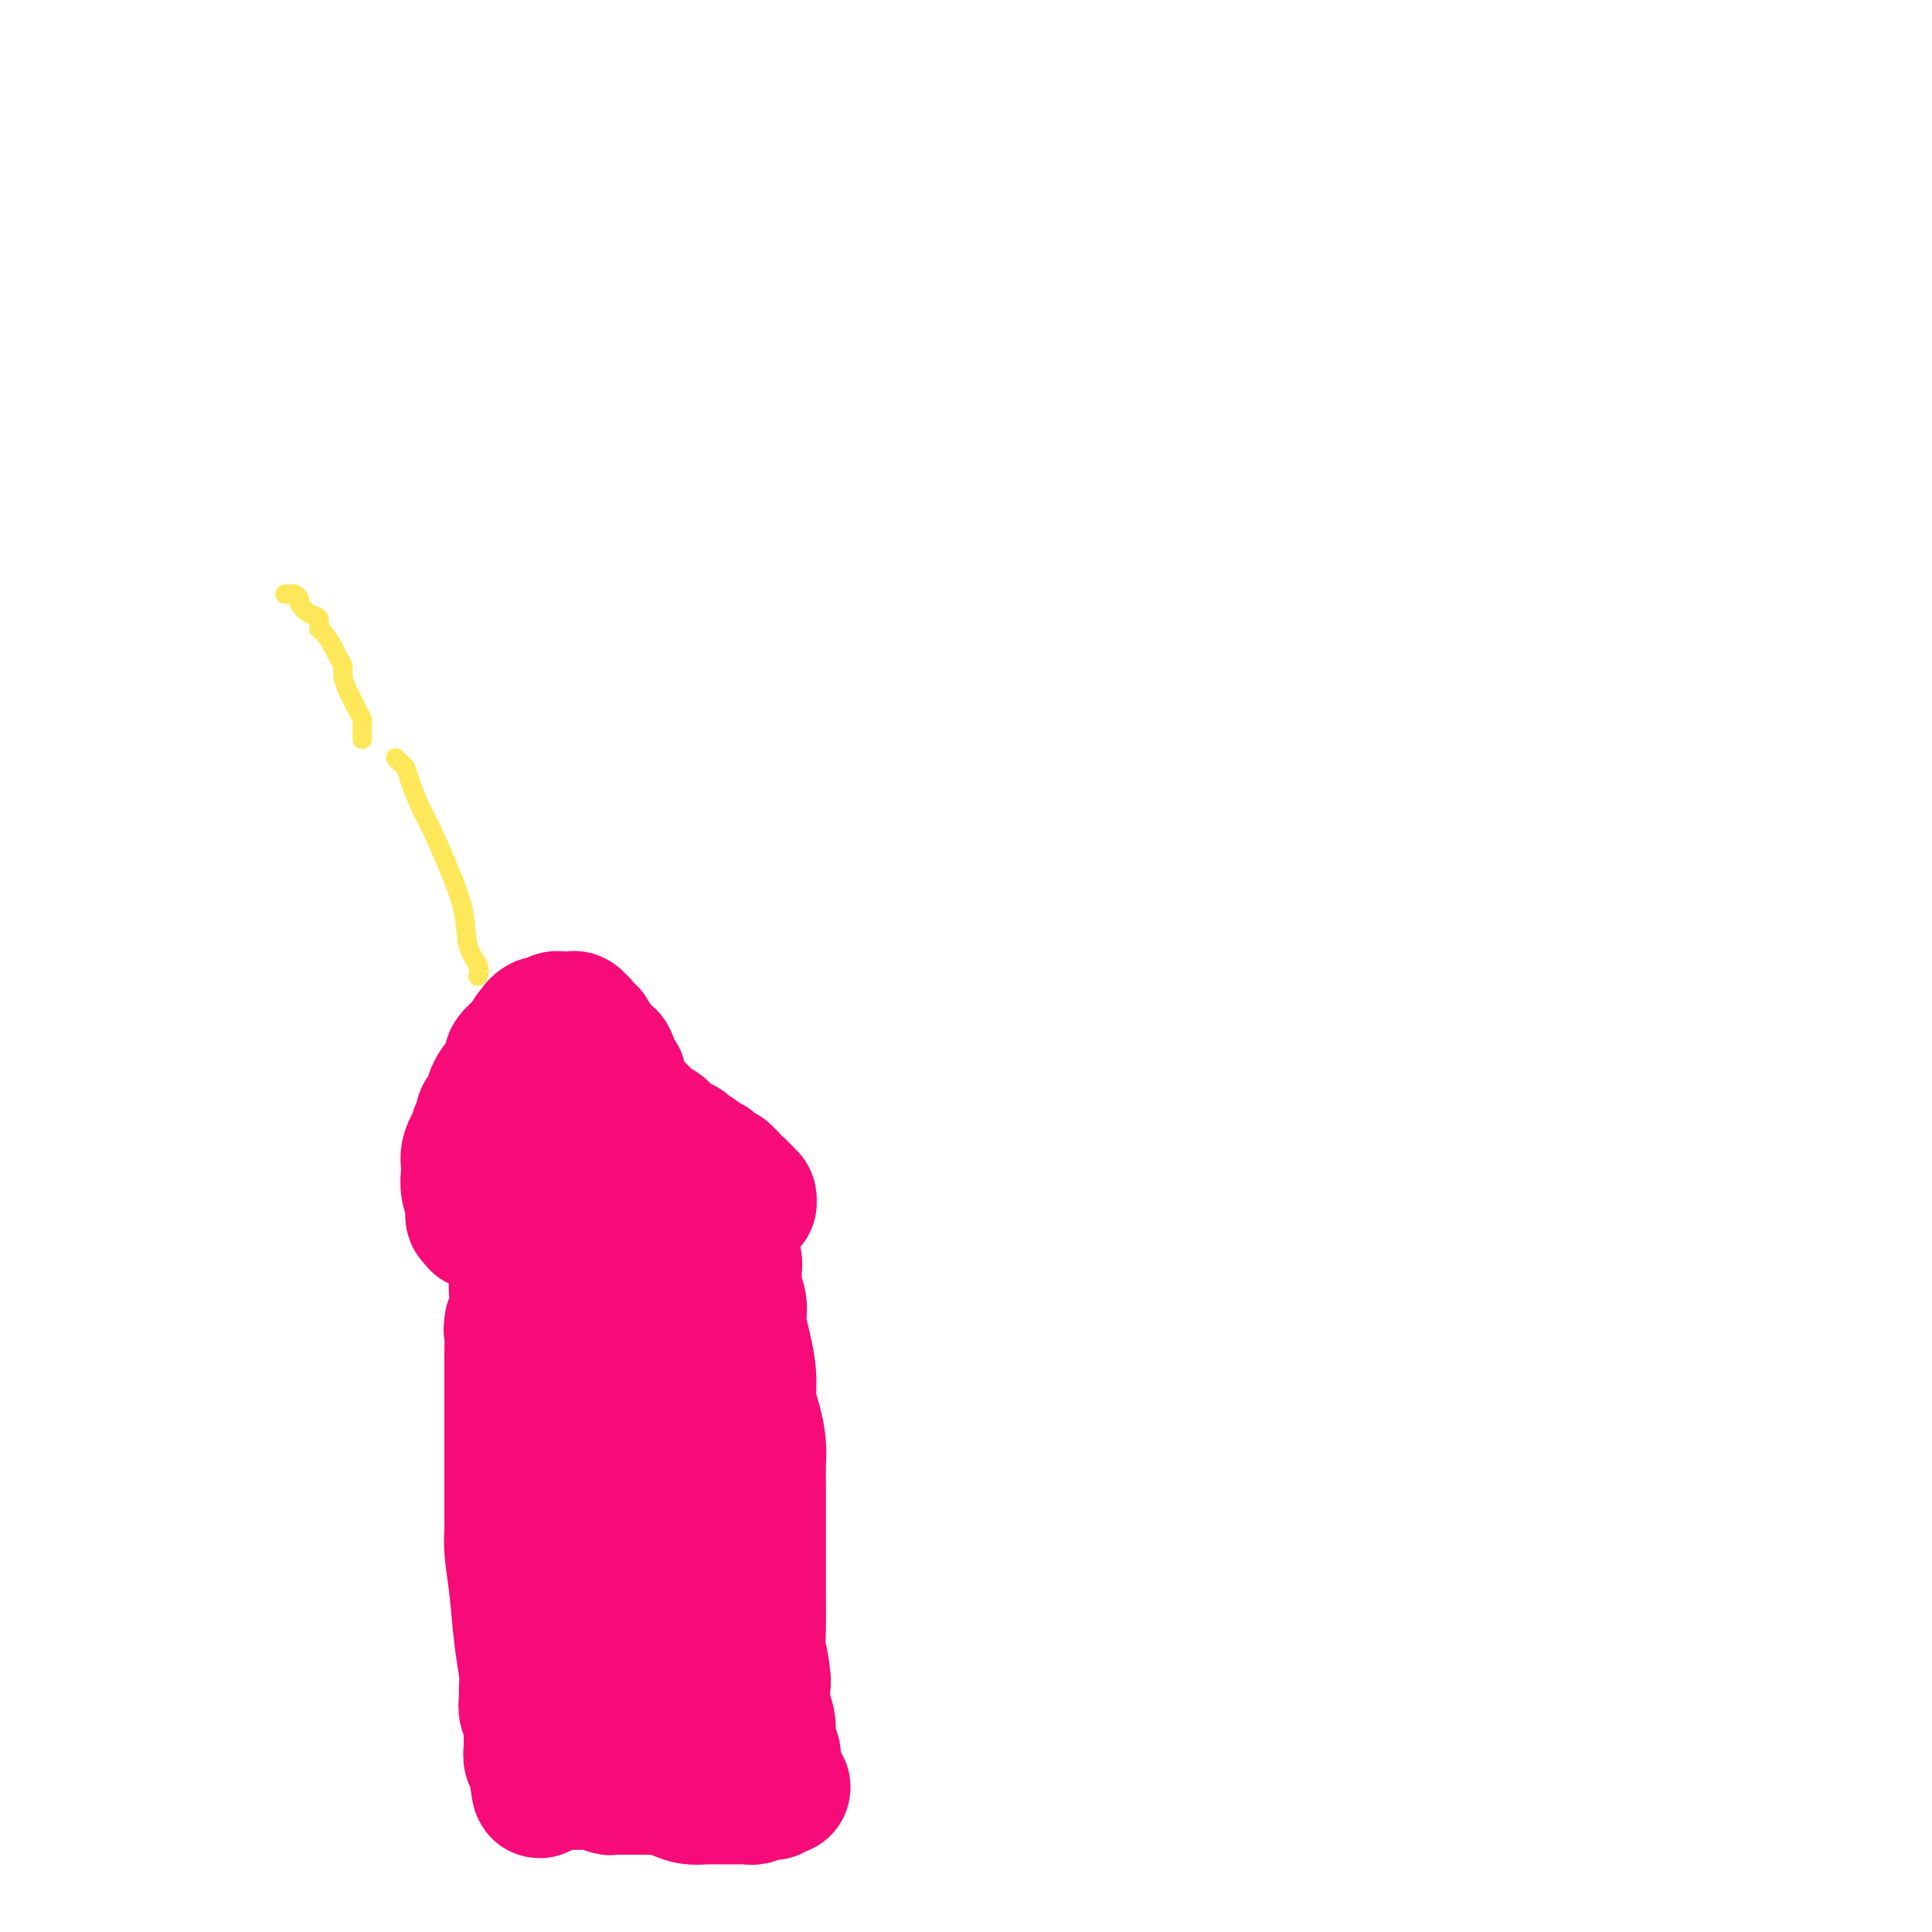 <svg viewBox='0 0 400 400' version='1.1' xmlns='http://www.w3.org/2000/svg' xmlns:xlink='http://www.w3.org/1999/xlink'><g fill='none' stroke='#F60B79' stroke-width='28' stroke-linecap='round' stroke-linejoin='round'><path d='M131,368c0.030,-0.423 0.061,-0.845 0,-1c-0.061,-0.155 -0.212,-0.041 0,0c0.212,0.041 0.788,0.011 1,0c0.212,-0.011 0.059,-0.002 0,0c-0.059,0.002 -0.025,-0.001 0,0c0.025,0.001 0.042,0.008 0,0c-0.042,-0.008 -0.144,-0.030 0,0c0.144,0.030 0.534,0.113 1,0c0.466,-0.113 1.009,-0.423 2,0c0.991,0.423 2.429,1.577 4,2c1.571,0.423 3.275,0.113 5,0c1.725,-0.113 3.470,-0.031 5,0c1.530,0.031 2.845,0.009 4,0c1.155,-0.009 2.152,-0.006 3,0c0.848,0.006 1.548,0.016 2,0c0.452,-0.016 0.657,-0.057 1,0c0.343,0.057 0.824,0.211 1,0c0.176,-0.211 0.047,-0.788 0,-1c-0.047,-0.212 -0.013,-0.060 0,0c0.013,0.060 0.003,0.028 0,0c-0.003,-0.028 -0.001,-0.053 0,0c0.001,0.053 0.001,0.185 0,0c-0.001,-0.185 -0.004,-0.686 0,-1c0.004,-0.314 0.016,-0.443 0,-1c-0.016,-0.557 -0.061,-1.544 0,-2c0.061,-0.456 0.226,-0.382 0,-1c-0.226,-0.618 -0.844,-1.929 -1,-3c-0.156,-1.071 0.150,-1.904 0,-3c-0.150,-1.096 -0.757,-2.456 -1,-4c-0.243,-1.544 -0.121,-3.272 0,-5'/><path d='M158,348c-0.381,-4.386 -0.834,-4.851 -1,-6c-0.166,-1.149 -0.044,-2.982 0,-5c0.044,-2.018 0.012,-4.219 0,-6c-0.012,-1.781 -0.003,-3.141 0,-5c0.003,-1.859 0.002,-4.218 0,-6c-0.002,-1.782 -0.003,-2.987 0,-5c0.003,-2.013 0.011,-4.834 0,-7c-0.011,-2.166 -0.041,-3.676 0,-5c0.041,-1.324 0.152,-2.460 0,-4c-0.152,-1.540 -0.567,-3.482 -1,-5c-0.433,-1.518 -0.886,-2.612 -1,-4c-0.114,-1.388 0.109,-3.070 0,-5c-0.109,-1.930 -0.551,-4.107 -1,-6c-0.449,-1.893 -0.905,-3.500 -1,-5c-0.095,-1.500 0.172,-2.892 0,-4c-0.172,-1.108 -0.782,-1.932 -1,-3c-0.218,-1.068 -0.044,-2.381 0,-3c0.044,-0.619 -0.041,-0.543 0,-1c0.041,-0.457 0.207,-1.447 0,-2c-0.207,-0.553 -0.788,-0.670 -1,-1c-0.212,-0.330 -0.057,-0.873 0,-1c0.057,-0.127 0.015,0.162 0,0c-0.015,-0.162 -0.004,-0.775 0,-1c0.004,-0.225 0.001,-0.060 0,0c-0.001,0.060 -0.000,0.016 0,0c0.000,-0.016 0.000,-0.005 0,0c-0.000,0.005 -0.000,0.002 0,0'/><path d='M151,258c-1.347,-6.343 -1.713,-1.700 -2,0c-0.287,1.700 -0.495,0.455 -1,0c-0.505,-0.455 -1.306,-0.122 -2,0c-0.694,0.122 -1.280,0.033 -2,0c-0.720,-0.033 -1.574,-0.009 -2,0c-0.426,0.009 -0.424,0.002 -1,0c-0.576,-0.002 -1.729,-0.001 -3,0c-1.271,0.001 -2.661,0.000 -4,0c-1.339,-0.000 -2.628,-0.001 -4,0c-1.372,0.001 -2.829,0.004 -4,0c-1.171,-0.004 -2.058,-0.015 -3,0c-0.942,0.015 -1.940,0.057 -3,0c-1.060,-0.057 -2.183,-0.212 -3,0c-0.817,0.212 -1.330,0.793 -2,1c-0.670,0.207 -1.499,0.041 -2,0c-0.501,-0.041 -0.674,0.044 -1,0c-0.326,-0.044 -0.805,-0.218 -1,0c-0.195,0.218 -0.108,0.828 0,1c0.108,0.172 0.235,-0.094 0,0c-0.235,0.094 -0.834,0.547 -1,1c-0.166,0.453 0.099,0.904 0,1c-0.099,0.096 -0.561,-0.163 -1,0c-0.439,0.163 -0.853,0.750 -1,1c-0.147,0.250 -0.025,0.164 0,0c0.025,-0.164 -0.046,-0.406 0,0c0.046,0.406 0.209,1.460 0,2c-0.209,0.540 -0.791,0.567 -1,1c-0.209,0.433 -0.046,1.271 0,2c0.046,0.729 -0.026,1.350 0,2c0.026,0.650 0.150,1.329 0,2c-0.150,0.671 -0.575,1.336 -1,2'/><path d='M106,274c-0.309,1.932 -0.083,1.261 0,2c0.083,0.739 0.022,2.888 0,4c-0.022,1.112 -0.006,1.186 0,2c0.006,0.814 0.002,2.368 0,3c-0.002,0.632 -0.000,0.343 0,1c0.000,0.657 0.000,2.259 0,3c-0.000,0.741 -0.000,0.622 0,1c0.000,0.378 0.000,1.252 0,2c-0.000,0.748 -0.000,1.369 0,2c0.000,0.631 0.000,1.272 0,2c-0.000,0.728 -0.000,1.542 0,2c0.000,0.458 0.000,0.561 0,1c-0.000,0.439 -0.000,1.216 0,2c0.000,0.784 0.000,1.576 0,2c-0.000,0.424 -0.000,0.482 0,1c0.000,0.518 0.000,1.498 0,2c-0.000,0.502 -0.000,0.527 0,1c0.000,0.473 0.000,1.395 0,2c-0.000,0.605 -0.000,0.894 0,1c0.000,0.106 0.000,0.028 0,0c-0.000,-0.028 -0.000,-0.008 0,0c0.000,0.008 0.000,0.002 0,0c-0.000,-0.002 -0.000,-0.001 0,0c0.000,0.001 0.000,0.000 0,0c0.000,-0.000 -0.000,-0.001 0,0c0.000,0.001 0.000,0.004 0,0c0.000,-0.004 -0.000,-0.015 0,0c0.000,0.015 0.000,0.056 0,0c0.000,-0.056 -0.000,-0.207 0,0c0.000,0.207 0.000,0.774 0,1c0.000,0.226 0.000,0.113 0,0'/><path d='M106,311c-0.000,5.661 -0.000,1.313 0,0c0.000,-1.313 0.000,0.410 0,1c-0.000,0.590 -0.001,0.048 0,0c0.001,-0.048 0.003,0.397 0,1c-0.003,0.603 -0.012,1.362 0,2c0.012,0.638 0.046,1.153 0,2c-0.046,0.847 -0.170,2.026 0,4c0.170,1.974 0.634,4.741 1,8c0.366,3.259 0.633,7.008 1,10c0.367,2.992 0.834,5.225 1,7c0.166,1.775 0.030,3.091 0,4c-0.030,0.909 0.044,1.409 0,2c-0.044,0.591 -0.208,1.271 0,2c0.208,0.729 0.788,1.506 1,2c0.212,0.494 0.057,0.706 0,1c-0.057,0.294 -0.015,0.671 0,1c0.015,0.329 0.004,0.612 0,1c-0.004,0.388 -0.002,0.882 0,1c0.002,0.118 0.004,-0.140 0,0c-0.004,0.140 -0.015,0.677 0,1c0.015,0.323 0.057,0.430 0,1c-0.057,0.570 -0.211,1.602 0,2c0.211,0.398 0.789,0.163 1,0c0.211,-0.163 0.057,-0.254 0,0c-0.057,0.254 -0.015,0.853 0,1c0.015,0.147 0.004,-0.157 0,0c-0.004,0.157 -0.001,0.774 0,1c0.001,0.226 0.000,0.061 0,0c-0.000,-0.061 -0.000,-0.016 0,0c0.000,0.016 0.000,0.005 0,0c-0.000,-0.005 -0.000,-0.002 0,0'/><path d='M111,366c0.952,8.732 0.832,3.061 1,1c0.168,-2.061 0.623,-0.514 1,0c0.377,0.514 0.677,-0.006 1,0c0.323,0.006 0.669,0.537 1,1c0.331,0.463 0.647,0.856 1,1c0.353,0.144 0.742,0.039 1,0c0.258,-0.039 0.384,-0.010 1,0c0.616,0.010 1.722,0.002 2,0c0.278,-0.002 -0.273,0.003 0,0c0.273,-0.003 1.368,-0.015 2,0c0.632,0.015 0.799,0.057 1,0c0.201,-0.057 0.434,-0.211 1,0c0.566,0.211 1.464,0.789 2,1c0.536,0.211 0.710,0.057 1,0c0.290,-0.057 0.697,-0.015 1,0c0.303,0.015 0.503,0.003 1,0c0.497,-0.003 1.291,0.002 2,0c0.709,-0.002 1.333,-0.011 2,0c0.667,0.011 1.377,0.041 2,0c0.623,-0.041 1.160,-0.155 2,0c0.840,0.155 1.982,0.577 3,1c1.018,0.423 1.911,0.845 3,1c1.089,0.155 2.375,0.042 3,0c0.625,-0.042 0.591,-0.011 1,0c0.409,0.011 1.261,0.004 2,0c0.739,-0.004 1.364,-0.005 2,0c0.636,0.005 1.284,0.015 2,0c0.716,-0.015 1.501,-0.056 2,0c0.499,0.056 0.711,0.207 1,0c0.289,-0.207 0.654,-0.774 1,-1c0.346,-0.226 0.673,-0.113 1,0'/><path d='M158,371c2.486,-0.154 1.202,-0.040 1,0c-0.202,0.040 0.678,0.007 1,0c0.322,-0.007 0.085,0.012 0,0c-0.085,-0.012 -0.019,-0.056 0,0c0.019,0.056 -0.009,0.211 0,0c0.009,-0.211 0.054,-0.789 0,-1c-0.054,-0.211 -0.207,-0.057 0,0c0.207,0.057 0.773,0.015 1,0c0.227,-0.015 0.114,-0.003 0,0c-0.114,0.003 -0.230,-0.004 0,0c0.230,0.004 0.804,0.019 1,0c0.196,-0.019 0.013,-0.070 0,0c-0.013,0.070 0.144,0.263 0,0c-0.144,-0.263 -0.589,-0.980 -1,-1c-0.411,-0.020 -0.789,0.657 -1,0c-0.211,-0.657 -0.256,-2.647 -1,-4c-0.744,-1.353 -2.188,-2.068 -3,-3c-0.812,-0.932 -0.992,-2.081 -1,-3c-0.008,-0.919 0.157,-1.608 0,-2c-0.157,-0.392 -0.634,-0.487 -1,-1c-0.366,-0.513 -0.620,-1.443 -1,-2c-0.380,-0.557 -0.886,-0.741 -1,-1c-0.114,-0.259 0.165,-0.594 0,-1c-0.165,-0.406 -0.775,-0.882 -1,-1c-0.225,-0.118 -0.064,0.122 0,0c0.064,-0.122 0.031,-0.606 0,-1c-0.031,-0.394 -0.061,-0.697 0,-1c0.061,-0.303 0.212,-0.607 0,-1c-0.212,-0.393 -0.788,-0.875 -1,-1c-0.212,-0.125 -0.061,0.107 0,0c0.061,-0.107 0.030,-0.554 0,-1'/><path d='M150,346c-1.642,-3.890 -0.248,-1.616 0,-1c0.248,0.616 -0.652,-0.425 -1,-1c-0.348,-0.575 -0.145,-0.683 0,-1c0.145,-0.317 0.231,-0.844 0,-1c-0.231,-0.156 -0.779,0.058 -1,0c-0.221,-0.058 -0.116,-0.387 0,-1c0.116,-0.613 0.241,-1.511 0,-2c-0.241,-0.489 -0.849,-0.568 -1,-1c-0.151,-0.432 0.157,-1.218 0,-2c-0.157,-0.782 -0.777,-1.560 -1,-2c-0.223,-0.440 -0.050,-0.542 0,-1c0.050,-0.458 -0.025,-1.274 0,-2c0.025,-0.726 0.150,-1.364 0,-2c-0.150,-0.636 -0.575,-1.270 -1,-2c-0.425,-0.730 -0.850,-1.556 -1,-2c-0.150,-0.444 -0.026,-0.507 0,-1c0.026,-0.493 -0.047,-1.416 0,-2c0.047,-0.584 0.213,-0.830 0,-1c-0.213,-0.170 -0.804,-0.265 -1,-1c-0.196,-0.735 0.003,-2.111 0,-3c-0.003,-0.889 -0.207,-1.292 0,-2c0.207,-0.708 0.826,-1.722 1,-3c0.174,-1.278 -0.097,-2.819 0,-4c0.097,-1.181 0.562,-2.003 1,-3c0.438,-0.997 0.849,-2.169 1,-3c0.151,-0.831 0.040,-1.320 0,-2c-0.040,-0.680 -0.011,-1.550 0,-2c0.011,-0.450 0.003,-0.482 0,-1c-0.003,-0.518 -0.001,-1.524 0,-2c0.001,-0.476 0.000,-0.422 0,-1c-0.000,-0.578 -0.000,-1.789 0,-3'/><path d='M146,291c0.221,-4.093 -0.725,-1.325 -1,-1c-0.275,0.325 0.122,-1.792 0,-3c-0.122,-1.208 -0.764,-1.506 -1,-2c-0.236,-0.494 -0.067,-1.183 0,-2c0.067,-0.817 0.032,-1.763 0,-2c-0.032,-0.237 -0.060,0.236 0,0c0.060,-0.236 0.208,-1.179 0,-2c-0.208,-0.821 -0.772,-1.518 -1,-2c-0.228,-0.482 -0.120,-0.749 0,-1c0.120,-0.251 0.254,-0.486 0,-1c-0.254,-0.514 -0.894,-1.307 -1,-2c-0.106,-0.693 0.322,-1.284 0,-2c-0.322,-0.716 -1.393,-1.555 -2,-2c-0.607,-0.445 -0.751,-0.496 -1,-1c-0.249,-0.504 -0.603,-1.460 -1,-2c-0.397,-0.540 -0.839,-0.663 -1,-1c-0.161,-0.337 -0.043,-0.889 0,-1c0.043,-0.111 0.012,0.218 0,0c-0.012,-0.218 -0.003,-0.985 0,-1c0.003,-0.015 0.001,0.721 0,1c-0.001,0.279 -0.000,0.101 0,0c0.000,-0.101 0.000,-0.126 0,0c-0.000,0.126 0.000,0.401 0,1c-0.000,0.599 -0.000,1.522 0,2c0.000,0.478 0.001,0.512 0,1c-0.001,0.488 -0.003,1.429 0,2c0.003,0.571 0.011,0.772 0,1c-0.011,0.228 -0.041,0.485 0,1c0.041,0.515 0.155,1.290 0,2c-0.155,0.710 -0.577,1.355 -1,2'/><path d='M136,276c-0.155,2.496 -0.042,2.236 0,3c0.042,0.764 0.012,2.551 0,4c-0.012,1.449 -0.006,2.559 0,4c0.006,1.441 0.013,3.211 0,5c-0.013,1.789 -0.046,3.595 0,5c0.046,1.405 0.171,2.407 0,3c-0.171,0.593 -0.638,0.777 -1,1c-0.362,0.223 -0.618,0.485 -1,1c-0.382,0.515 -0.890,1.284 -1,2c-0.110,0.716 0.177,1.381 0,3c-0.177,1.619 -0.818,4.194 -1,6c-0.182,1.806 0.095,2.844 0,4c-0.095,1.156 -0.561,2.432 -1,4c-0.439,1.568 -0.850,3.430 -1,4c-0.150,0.570 -0.040,-0.152 0,0c0.040,0.152 0.011,1.177 0,2c-0.011,0.823 -0.003,1.445 0,2c0.003,0.555 0.001,1.044 0,2c-0.001,0.956 -0.000,2.377 0,3c0.000,0.623 0.000,0.446 0,1c-0.000,0.554 0.000,1.838 0,3c-0.000,1.162 -0.000,2.203 0,3c0.000,0.797 0.001,1.352 0,2c-0.001,0.648 -0.004,1.389 0,2c0.004,0.611 0.014,1.092 0,2c-0.014,0.908 -0.054,2.243 0,3c0.054,0.757 0.200,0.935 0,1c-0.200,0.065 -0.746,0.018 -1,0c-0.254,-0.018 -0.215,-0.005 0,0c0.215,0.005 0.608,0.003 1,0'/><path d='M130,351c-0.924,11.596 -0.233,3.086 0,0c0.233,-3.086 0.010,-0.748 0,0c-0.010,0.748 0.194,-0.094 0,0c-0.194,0.094 -0.784,1.125 -1,2c-0.216,0.875 -0.057,1.594 0,2c0.057,0.406 0.011,0.498 0,1c-0.011,0.502 0.012,1.414 0,2c-0.012,0.586 -0.059,0.846 0,1c0.059,0.154 0.224,0.202 0,0c-0.224,-0.202 -0.837,-0.653 -1,-1c-0.163,-0.347 0.125,-0.590 0,-1c-0.125,-0.410 -0.662,-0.986 -1,-2c-0.338,-1.014 -0.475,-2.465 -1,-3c-0.525,-0.535 -1.436,-0.155 -2,-1c-0.564,-0.845 -0.781,-2.915 -1,-4c-0.219,-1.085 -0.438,-1.186 -1,-2c-0.562,-0.814 -1.465,-2.343 -2,-3c-0.535,-0.657 -0.703,-0.443 -1,-1c-0.297,-0.557 -0.723,-1.885 -1,-3c-0.277,-1.115 -0.404,-2.018 -1,-3c-0.596,-0.982 -1.662,-2.044 -2,-3c-0.338,-0.956 0.053,-1.806 0,-3c-0.053,-1.194 -0.550,-2.731 -1,-4c-0.450,-1.269 -0.853,-2.270 -1,-3c-0.147,-0.730 -0.039,-1.190 0,-2c0.039,-0.810 0.011,-1.970 0,-3c-0.011,-1.030 -0.003,-1.931 0,-3c0.003,-1.069 0.001,-2.305 0,-3c-0.001,-0.695 -0.000,-0.847 0,-1'/><path d='M113,310c-0.309,-3.505 -0.083,-1.269 0,-1c0.083,0.269 0.022,-1.430 0,-2c-0.022,-0.570 -0.006,-0.012 0,0c0.006,0.012 0.002,-0.522 0,-1c-0.002,-0.478 -0.000,-0.899 0,-1c0.000,-0.101 0.000,0.117 0,0c-0.000,-0.117 0.000,-0.571 0,-1c-0.000,-0.429 -0.001,-0.835 0,-1c0.001,-0.165 0.004,-0.089 0,0c-0.004,0.089 -0.015,0.192 0,0c0.015,-0.192 0.058,-0.680 0,-1c-0.058,-0.320 -0.215,-0.471 0,-1c0.215,-0.529 0.804,-1.436 1,-2c0.196,-0.564 0.000,-0.784 0,-1c-0.000,-0.216 0.196,-0.428 0,-1c-0.196,-0.572 -0.785,-1.504 -1,-2c-0.215,-0.496 -0.058,-0.557 0,-1c0.058,-0.443 0.015,-1.269 0,-2c-0.015,-0.731 -0.004,-1.365 0,-2c0.004,-0.635 0.001,-1.269 0,-2c-0.001,-0.731 -0.000,-1.558 0,-2c0.000,-0.442 0.000,-0.499 0,-1c-0.000,-0.501 -0.000,-1.446 0,-2c0.000,-0.554 0.000,-0.716 0,-1c-0.000,-0.284 -0.000,-0.688 0,-1c0.000,-0.312 0.000,-0.531 0,-1c-0.000,-0.469 -0.000,-1.189 0,-2c0.000,-0.811 0.000,-1.712 0,-2c-0.000,-0.288 -0.000,0.038 0,0c0.000,-0.038 0.000,-0.439 0,-1c-0.000,-0.561 -0.000,-1.280 0,-2'/><path d='M113,273c0.000,-5.919 0.000,-2.216 0,-1c0.000,1.216 -0.000,-0.055 0,-1c0.000,-0.945 0.000,-1.563 0,-2c-0.000,-0.437 -0.000,-0.694 0,-1c0.000,-0.306 0.000,-0.660 0,-1c-0.000,-0.340 -0.000,-0.665 0,-1c0.000,-0.335 0.000,-0.681 0,-1c-0.000,-0.319 -0.000,-0.610 0,-1c0.000,-0.390 0.000,-0.878 0,-1c-0.000,-0.122 -0.000,0.122 0,0c0.000,-0.122 0.000,-0.610 0,-1c-0.000,-0.390 -0.000,-0.681 0,-1c0.000,-0.319 0.000,-0.666 0,-1c-0.000,-0.334 -0.000,-0.654 0,-1c0.000,-0.346 0.000,-0.718 0,-1c-0.000,-0.282 -0.000,-0.475 0,-1c0.000,-0.525 0.000,-1.384 0,-2c-0.000,-0.616 -0.000,-0.991 0,-1c0.000,-0.009 0.000,0.348 0,0c-0.000,-0.348 -0.001,-1.401 0,-2c0.001,-0.599 0.004,-0.742 0,-1c-0.004,-0.258 -0.015,-0.629 0,-1c0.015,-0.371 0.056,-0.742 0,-1c-0.056,-0.258 -0.207,-0.401 0,-1c0.207,-0.599 0.774,-1.652 1,-2c0.226,-0.348 0.113,0.008 0,0c-0.113,-0.008 -0.226,-0.381 0,-1c0.226,-0.619 0.793,-1.486 1,-2c0.207,-0.514 0.056,-0.677 0,-1c-0.056,-0.323 -0.016,-0.807 0,-1c0.016,-0.193 0.008,-0.097 0,0'/><path d='M115,241c0.305,-4.846 0.068,-0.962 0,0c-0.068,0.962 0.033,-0.999 0,-2c-0.033,-1.001 -0.201,-1.041 0,-1c0.201,0.041 0.771,0.162 1,0c0.229,-0.162 0.118,-0.607 0,-1c-0.118,-0.393 -0.243,-0.734 0,-1c0.243,-0.266 0.853,-0.456 1,-1c0.147,-0.544 -0.171,-1.441 0,-2c0.171,-0.559 0.829,-0.779 1,-1c0.171,-0.221 -0.147,-0.444 0,-1c0.147,-0.556 0.757,-1.444 1,-2c0.243,-0.556 0.118,-0.778 0,-1c-0.118,-0.222 -0.228,-0.443 0,-1c0.228,-0.557 0.793,-1.449 1,-2c0.207,-0.551 0.055,-0.761 0,-1c-0.055,-0.239 -0.015,-0.508 0,-1c0.015,-0.492 0.004,-1.208 0,-2c-0.004,-0.792 -0.001,-1.661 0,-2c0.001,-0.339 0.000,-0.147 0,0c-0.000,0.147 -0.000,0.251 0,0c0.000,-0.251 0.000,-0.856 0,-1c-0.000,-0.144 -0.000,0.172 0,0c0.000,-0.172 0.000,-0.831 0,-1c-0.000,-0.169 -0.000,0.151 0,0c0.000,-0.151 0.000,-0.772 0,-1c-0.000,-0.228 -0.000,-0.061 0,0c0.000,0.061 0.000,0.016 0,0c-0.000,-0.016 -0.000,-0.004 0,0c0.000,0.004 0.000,0.001 0,0c-0.000,-0.001 -0.000,-0.001 0,0'/><path d='M120,216c0.769,-3.916 0.192,-1.208 0,0c-0.192,1.208 0.000,0.914 0,1c-0.000,0.086 -0.193,0.550 0,1c0.193,0.450 0.772,0.884 1,1c0.228,0.116 0.103,-0.086 0,0c-0.103,0.086 -0.186,0.460 0,1c0.186,0.540 0.640,1.247 1,2c0.360,0.753 0.625,1.553 1,2c0.375,0.447 0.861,0.541 1,1c0.139,0.459 -0.069,1.282 0,2c0.069,0.718 0.415,1.331 1,2c0.585,0.669 1.410,1.394 2,2c0.590,0.606 0.946,1.093 1,2c0.054,0.907 -0.196,2.233 0,3c0.196,0.767 0.836,0.975 1,1c0.164,0.025 -0.148,-0.133 0,0c0.148,0.133 0.757,0.556 1,1c0.243,0.444 0.122,0.907 0,1c-0.122,0.093 -0.244,-0.186 0,0c0.244,0.186 0.854,0.837 1,1c0.146,0.163 -0.171,-0.164 0,0c0.171,0.164 0.830,0.817 1,1c0.170,0.183 -0.148,-0.106 0,0c0.148,0.106 0.762,0.607 1,1c0.238,0.393 0.101,0.680 0,1c-0.101,0.320 -0.167,0.674 0,1c0.167,0.326 0.567,0.623 1,1c0.433,0.377 0.900,0.833 1,1c0.100,0.167 -0.165,0.045 0,0c0.165,-0.045 0.762,-0.013 1,0c0.238,0.013 0.119,0.006 0,0'/><path d='M136,246c2.699,4.881 1.445,2.082 1,1c-0.445,-1.082 -0.081,-0.447 0,0c0.081,0.447 -0.119,0.707 0,1c0.119,0.293 0.558,0.618 1,1c0.442,0.382 0.888,0.819 1,1c0.112,0.181 -0.110,0.105 0,0c0.110,-0.105 0.551,-0.238 1,0c0.449,0.238 0.905,0.847 1,1c0.095,0.153 -0.172,-0.151 0,0c0.172,0.151 0.782,0.757 1,1c0.218,0.243 0.045,0.121 0,0c-0.045,-0.121 0.040,-0.243 0,0c-0.040,0.243 -0.203,0.850 0,1c0.203,0.150 0.772,-0.156 1,0c0.228,0.156 0.114,0.774 0,1c-0.114,0.226 -0.227,0.061 0,0c0.227,-0.061 0.793,-0.016 1,0c0.207,0.016 0.056,0.004 0,0c-0.056,-0.004 -0.015,-0.001 0,0c0.015,0.001 0.004,0.000 0,0c-0.004,-0.000 -0.001,-0.000 0,0c0.001,0.000 0.000,0.000 0,0c-0.000,-0.000 -0.000,-0.000 0,0c0.000,0.000 0.000,0.000 0,0'/><path d='M144,254c1.302,1.220 0.557,0.271 0,0c-0.557,-0.271 -0.926,0.137 -1,0c-0.074,-0.137 0.146,-0.820 0,-1c-0.146,-0.180 -0.657,0.144 -1,0c-0.343,-0.144 -0.516,-0.757 -1,-1c-0.484,-0.243 -1.278,-0.118 -2,0c-0.722,0.118 -1.373,0.228 -2,0c-0.627,-0.228 -1.229,-0.793 -2,-1c-0.771,-0.207 -1.712,-0.056 -2,0c-0.288,0.056 0.078,0.015 0,0c-0.078,-0.015 -0.598,-0.005 -1,0c-0.402,0.005 -0.685,0.005 -1,0c-0.315,-0.005 -0.662,-0.015 -1,0c-0.338,0.015 -0.668,0.057 -1,0c-0.332,-0.057 -0.667,-0.211 -1,0c-0.333,0.211 -0.666,0.789 -1,1c-0.334,0.211 -0.670,0.057 -1,0c-0.330,-0.057 -0.655,-0.015 -1,0c-0.345,0.015 -0.709,0.004 -1,0c-0.291,-0.004 -0.511,-0.001 -1,0c-0.489,0.001 -1.249,0.000 -2,0c-0.751,-0.000 -1.492,0.000 -2,0c-0.508,-0.000 -0.784,-0.001 -1,0c-0.216,0.001 -0.373,0.004 -1,0c-0.627,-0.004 -1.723,-0.015 -2,0c-0.277,0.015 0.267,0.057 0,0c-0.267,-0.057 -1.345,-0.211 -2,0c-0.655,0.211 -0.887,0.789 -2,1c-1.113,0.211 -3.107,0.057 -4,0c-0.893,-0.057 -0.684,-0.016 -1,0c-0.316,0.016 -1.158,0.008 -2,0'/><path d='M104,253c-4.891,0.309 -2.617,0.083 -2,0c0.617,-0.083 -0.423,-0.023 -1,0c-0.577,0.023 -0.691,0.007 -1,0c-0.309,-0.007 -0.814,-0.006 -1,0c-0.186,0.006 -0.054,0.018 0,0c0.054,-0.018 0.028,-0.064 0,0c-0.028,0.064 -0.059,0.240 0,0c0.059,-0.240 0.208,-0.896 0,-1c-0.208,-0.104 -0.774,0.344 -1,0c-0.226,-0.344 -0.113,-1.482 0,-2c0.113,-0.518 0.226,-0.417 0,-1c-0.226,-0.583 -0.790,-1.849 -1,-3c-0.210,-1.151 -0.067,-2.187 0,-3c0.067,-0.813 0.057,-1.402 0,-2c-0.057,-0.598 -0.160,-1.206 0,-2c0.160,-0.794 0.583,-1.775 1,-2c0.417,-0.225 0.829,0.304 1,0c0.171,-0.304 0.101,-1.442 0,-2c-0.101,-0.558 -0.233,-0.535 0,-1c0.233,-0.465 0.832,-1.419 1,-2c0.168,-0.581 -0.096,-0.790 0,-1c0.096,-0.210 0.551,-0.423 1,-1c0.449,-0.577 0.894,-1.519 1,-2c0.106,-0.481 -0.125,-0.500 0,-1c0.125,-0.500 0.606,-1.481 1,-2c0.394,-0.519 0.701,-0.577 1,-1c0.299,-0.423 0.591,-1.213 1,-2c0.409,-0.787 0.934,-1.572 1,-2c0.066,-0.428 -0.328,-0.500 0,-1c0.328,-0.500 1.380,-1.429 2,-2c0.620,-0.571 0.810,-0.786 1,-1'/><path d='M109,216c2.019,-3.736 1.066,-1.576 1,-1c-0.066,0.576 0.756,-0.433 1,-1c0.244,-0.567 -0.089,-0.692 0,-1c0.089,-0.308 0.601,-0.801 1,-1c0.399,-0.199 0.684,-0.106 1,0c0.316,0.106 0.663,0.225 1,0c0.337,-0.225 0.665,-0.792 1,-1c0.335,-0.208 0.679,-0.056 1,0c0.321,0.056 0.621,0.015 1,0c0.379,-0.015 0.837,-0.004 1,0c0.163,0.004 0.030,0.001 0,0c-0.030,-0.001 0.044,-0.001 0,0c-0.044,0.001 -0.204,0.004 0,0c0.204,-0.004 0.773,-0.016 1,0c0.227,0.016 0.112,0.061 0,0c-0.112,-0.061 -0.222,-0.228 0,0c0.222,0.228 0.776,0.850 1,1c0.224,0.150 0.116,-0.171 0,0c-0.116,0.171 -0.242,0.833 0,1c0.242,0.167 0.853,-0.162 1,0c0.147,0.162 -0.168,0.816 0,1c0.168,0.184 0.820,-0.101 1,0c0.180,0.101 -0.110,0.587 0,1c0.110,0.413 0.621,0.751 1,1c0.379,0.249 0.627,0.407 1,1c0.373,0.593 0.870,1.621 1,2c0.130,0.379 -0.106,0.108 0,0c0.106,-0.108 0.553,-0.054 1,0'/><path d='M126,219c1.018,1.647 0.063,1.766 0,2c-0.063,0.234 0.768,0.585 1,1c0.232,0.415 -0.134,0.895 0,1c0.134,0.105 0.768,-0.164 1,0c0.232,0.164 0.063,0.761 0,1c-0.063,0.239 -0.018,0.120 0,0c0.018,-0.120 0.009,-0.239 0,0c-0.009,0.239 -0.018,0.838 0,1c0.018,0.162 0.064,-0.111 0,0c-0.064,0.111 -0.239,0.607 0,1c0.239,0.393 0.891,0.683 1,1c0.109,0.317 -0.326,0.662 0,1c0.326,0.338 1.414,0.668 2,1c0.586,0.332 0.672,0.665 1,1c0.328,0.335 0.900,0.671 1,1c0.100,0.329 -0.272,0.653 0,1c0.272,0.347 1.190,0.719 2,1c0.810,0.281 1.514,0.470 2,1c0.486,0.530 0.755,1.400 1,2c0.245,0.600 0.466,0.930 1,1c0.534,0.070 1.382,-0.121 2,0c0.618,0.121 1.005,0.553 1,1c-0.005,0.447 -0.404,0.908 0,1c0.404,0.092 1.611,-0.186 2,0c0.389,0.186 -0.039,0.834 0,1c0.039,0.166 0.546,-0.152 1,0c0.454,0.152 0.854,0.773 1,1c0.146,0.227 0.039,0.061 0,0c-0.039,-0.061 -0.011,-0.016 0,0c0.011,0.016 0.003,0.005 0,0c-0.003,-0.005 -0.002,-0.002 0,0'/><path d='M146,241c2.647,2.012 0.765,0.542 0,0c-0.765,-0.542 -0.413,-0.155 0,0c0.413,0.155 0.885,0.079 1,0c0.115,-0.079 -0.128,-0.161 0,0c0.128,0.161 0.626,0.564 1,1c0.374,0.436 0.622,0.904 1,1c0.378,0.096 0.885,-0.181 1,0c0.115,0.181 -0.163,0.819 0,1c0.163,0.181 0.766,-0.096 1,0c0.234,0.096 0.100,0.566 0,1c-0.100,0.434 -0.167,0.833 0,1c0.167,0.167 0.567,0.101 1,0c0.433,-0.101 0.900,-0.237 1,0c0.100,0.237 -0.165,0.847 0,1c0.165,0.153 0.762,-0.151 1,0c0.238,0.151 0.116,0.759 0,1c-0.116,0.241 -0.228,0.117 0,0c0.228,-0.117 0.794,-0.228 1,0c0.206,0.228 0.051,0.793 0,1c-0.051,0.207 0.000,0.055 0,0c-0.000,-0.055 -0.053,-0.015 0,0c0.053,0.015 0.210,0.004 0,0c-0.210,-0.004 -0.787,-0.001 -1,0c-0.213,0.001 -0.061,0.000 0,0c0.061,-0.000 0.030,-0.000 0,0'/></g>
<g fill='none' stroke='#FEE859' stroke-width='4' stroke-linecap='round' stroke-linejoin='round'><path d='M99,202c0.001,-0.003 0.002,-0.006 0,0c-0.002,0.006 -0.008,0.020 0,0c0.008,-0.020 0.029,-0.074 0,0c-0.029,0.074 -0.106,0.275 0,0c0.106,-0.275 0.397,-1.025 0,-2c-0.397,-0.975 -1.481,-2.173 -2,-4c-0.519,-1.827 -0.471,-4.281 -1,-7c-0.529,-2.719 -1.633,-5.702 -3,-9c-1.367,-3.298 -2.996,-6.911 -4,-9c-1.004,-2.089 -1.383,-2.655 -2,-4c-0.617,-1.345 -1.472,-3.471 -2,-5c-0.528,-1.529 -0.730,-2.462 -1,-3c-0.270,-0.538 -0.608,-0.680 -1,-1c-0.392,-0.320 -0.837,-0.818 -1,-1c-0.163,-0.182 -0.044,-0.049 0,0c0.044,0.049 0.013,0.014 0,0c-0.013,-0.014 -0.006,-0.007 0,0'/><path d='M75,153c-0.000,-0.024 -0.000,-0.048 0,0c0.000,0.048 0.001,0.168 0,0c-0.001,-0.168 -0.003,-0.625 0,-1c0.003,-0.375 0.012,-0.667 0,-1c-0.012,-0.333 -0.044,-0.707 0,-1c0.044,-0.293 0.166,-0.505 0,-1c-0.166,-0.495 -0.618,-1.273 -1,-2c-0.382,-0.727 -0.694,-1.402 -1,-2c-0.306,-0.598 -0.606,-1.117 -1,-2c-0.394,-0.883 -0.883,-2.128 -1,-3c-0.117,-0.872 0.136,-1.370 0,-2c-0.136,-0.630 -0.662,-1.391 -1,-2c-0.338,-0.609 -0.488,-1.065 -1,-2c-0.512,-0.935 -1.385,-2.348 -2,-3c-0.615,-0.652 -0.973,-0.542 -1,-1c-0.027,-0.458 0.277,-1.486 0,-2c-0.277,-0.514 -1.135,-0.516 -2,-1c-0.865,-0.484 -1.738,-1.450 -2,-2c-0.262,-0.550 0.087,-0.683 0,-1c-0.087,-0.317 -0.611,-0.817 -1,-1c-0.389,-0.183 -0.643,-0.049 -1,0c-0.357,0.049 -0.816,0.014 -1,0c-0.184,-0.014 -0.092,-0.007 0,0'/></g>
</svg>